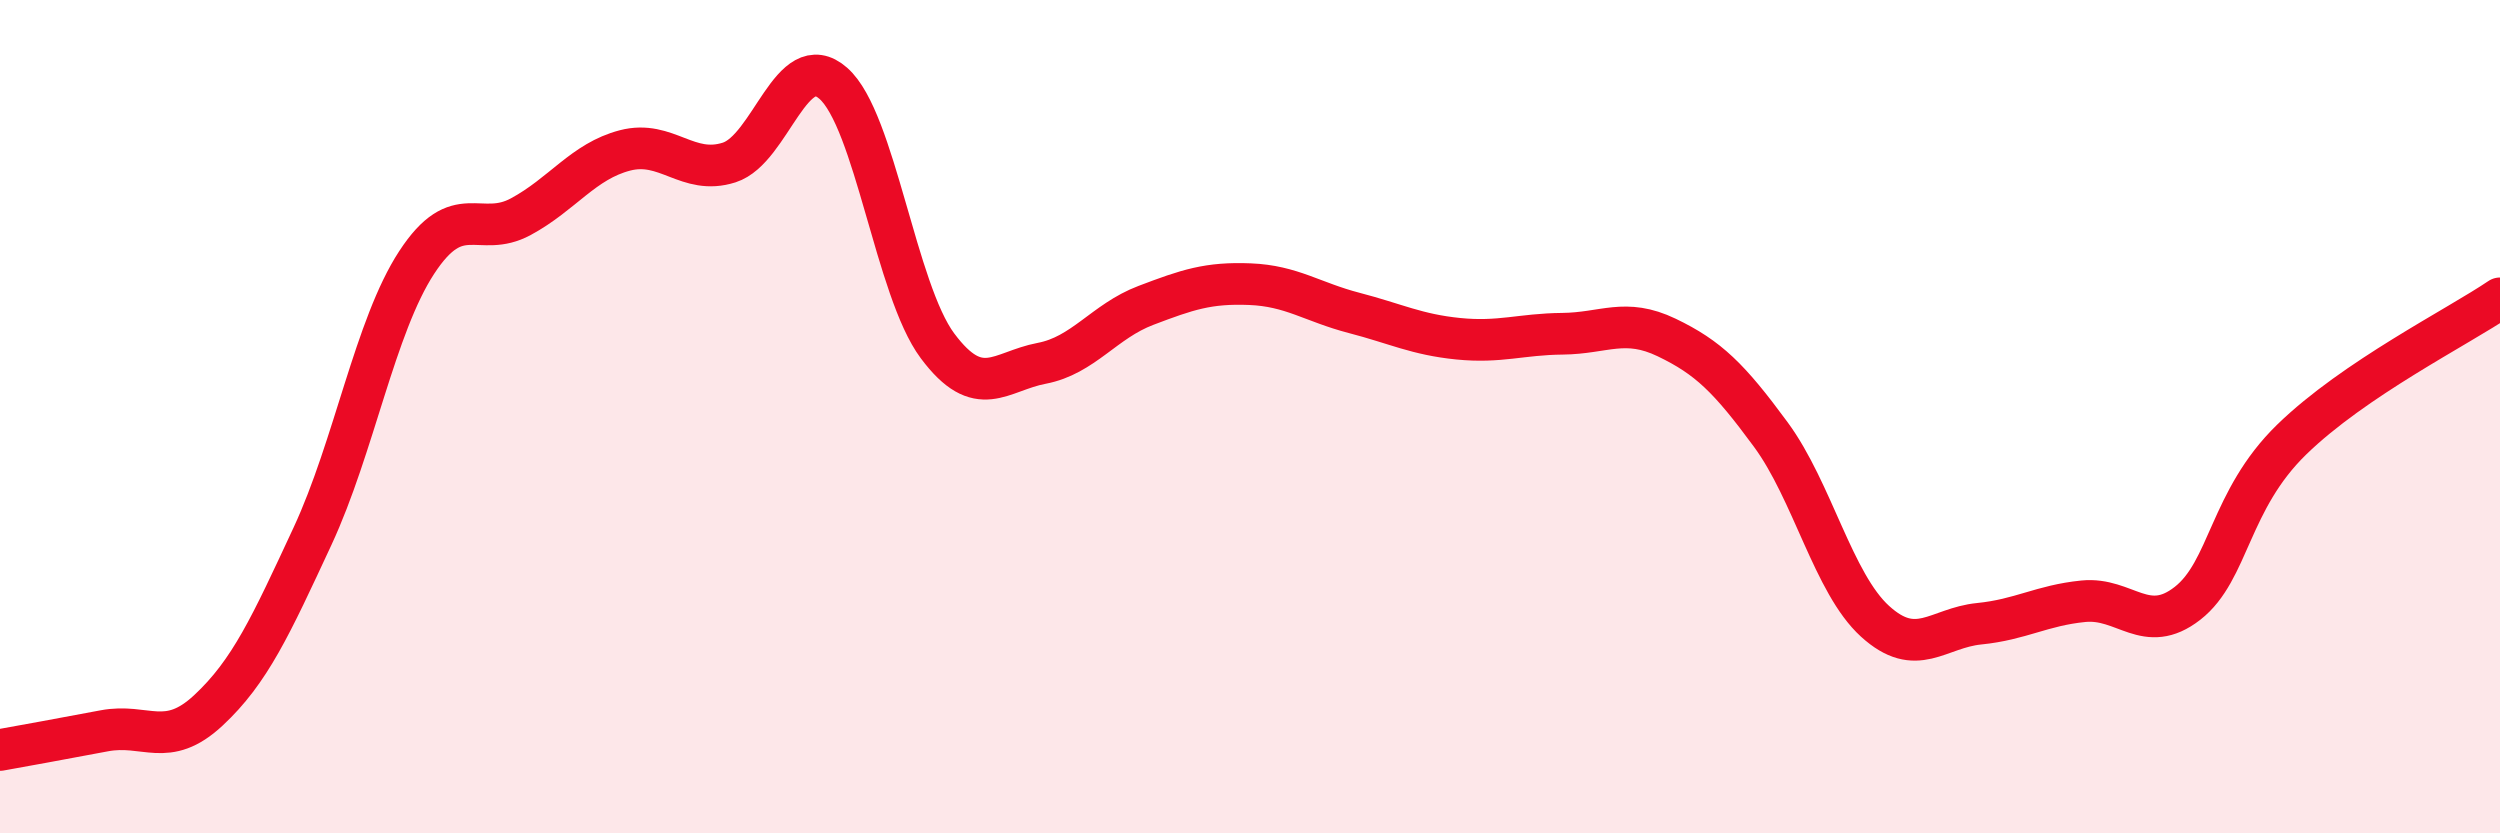 
    <svg width="60" height="20" viewBox="0 0 60 20" xmlns="http://www.w3.org/2000/svg">
      <path
        d="M 0,18 C 0.5,17.91 1.5,17.73 2.5,17.54 C 3.5,17.35 4,17.98 5,17.05 C 6,16.12 6.5,15.02 7.5,12.87 C 8.5,10.72 9,7.83 10,6.3 C 11,4.77 11.5,5.74 12.5,5.2 C 13.5,4.66 14,3.87 15,3.61 C 16,3.35 16.5,4.22 17.5,3.9 C 18.5,3.58 19,1.12 20,2 C 21,2.88 21.5,6.96 22.5,8.3 C 23.5,9.64 24,8.91 25,8.72 C 26,8.53 26.5,7.71 27.5,7.33 C 28.5,6.95 29,6.78 30,6.82 C 31,6.86 31.5,7.25 32.5,7.51 C 33.5,7.77 34,8.03 35,8.13 C 36,8.23 36.5,8.02 37.5,8.01 C 38.5,8 39,7.62 40,8.1 C 41,8.58 41.5,9.07 42.5,10.43 C 43.5,11.79 44,14 45,14.91 C 46,15.82 46.5,15.07 47.5,14.97 C 48.5,14.87 49,14.53 50,14.43 C 51,14.33 51.5,15.26 52.5,14.48 C 53.5,13.7 53.5,12.01 55,10.55 C 56.5,9.09 59,7.84 60,7.16L60 20L0 20Z"
        fill="#EB0A25"
        opacity="0.1"
        stroke-linecap="round"
        stroke-linejoin="round"
      />
      <path
        d="M 0,18 C 0.5,17.91 1.5,17.73 2.5,17.54 C 3.5,17.35 4,17.98 5,17.05 C 6,16.12 6.5,15.02 7.5,12.87 C 8.5,10.72 9,7.83 10,6.3 C 11,4.77 11.5,5.74 12.5,5.2 C 13.5,4.66 14,3.87 15,3.61 C 16,3.35 16.5,4.22 17.5,3.9 C 18.5,3.58 19,1.12 20,2 C 21,2.88 21.5,6.96 22.5,8.3 C 23.5,9.64 24,8.91 25,8.72 C 26,8.53 26.5,7.71 27.5,7.33 C 28.5,6.95 29,6.78 30,6.82 C 31,6.86 31.5,7.25 32.5,7.51 C 33.5,7.77 34,8.03 35,8.13 C 36,8.23 36.5,8.02 37.5,8.01 C 38.5,8 39,7.62 40,8.1 C 41,8.58 41.5,9.07 42.5,10.43 C 43.5,11.79 44,14 45,14.91 C 46,15.82 46.5,15.07 47.5,14.97 C 48.5,14.87 49,14.53 50,14.43 C 51,14.33 51.5,15.26 52.5,14.48 C 53.5,13.7 53.5,12.01 55,10.55 C 56.5,9.09 59,7.84 60,7.16"
        stroke="#EB0A25"
        stroke-width="1"
        fill="none"
        stroke-linecap="round"
        stroke-linejoin="round"
      />
    </svg>
  